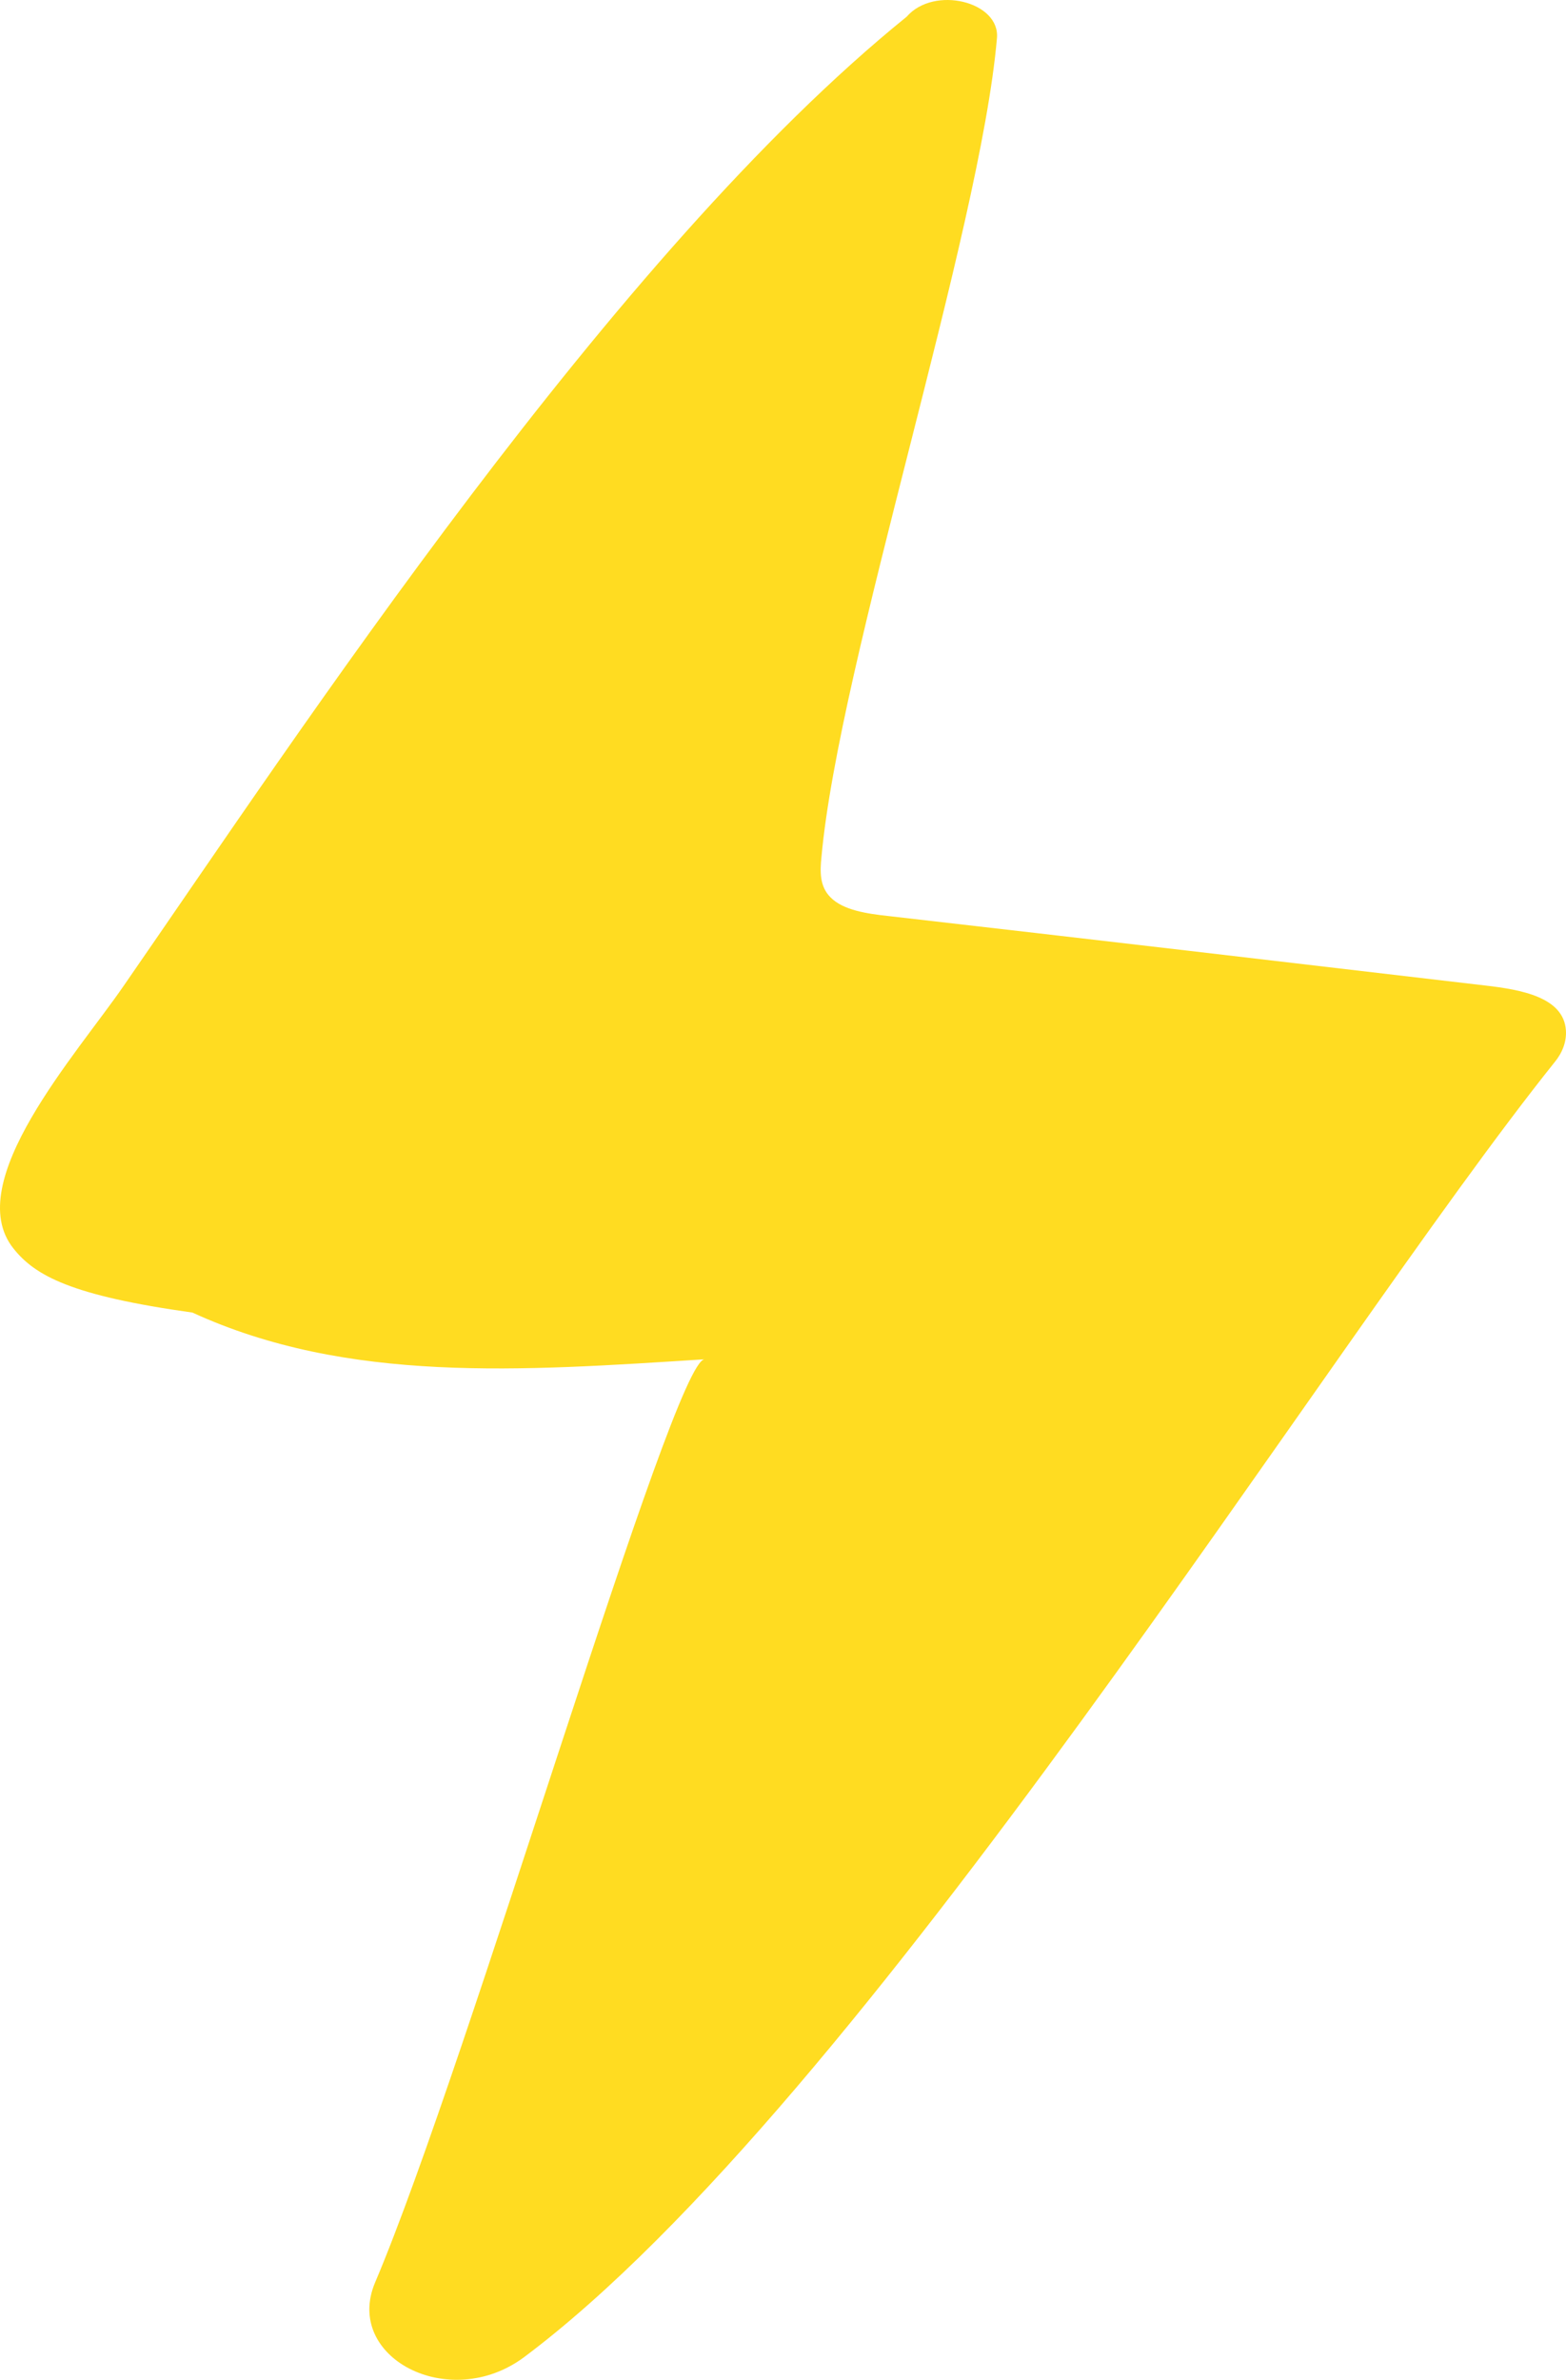 <svg width="77" height="117" viewBox="0 0 77 117" fill="none" xmlns="http://www.w3.org/2000/svg">
<path d="M49.019 1.885C49.191 0.076 45.922 -0.728 44.581 0.822C30.166 12.479 14.658 36.079 6.091 48.453C3.786 51.812 -1.925 58.129 0.656 61.373C1.722 62.722 3.511 63.699 9.462 64.531C17.1 68.034 25.633 67.402 34.646 66.828C33.098 66.828 23.052 101.365 18.442 112.218C16.893 115.893 22.08 118.62 25.761 115.893C42.447 103.404 65.23 66.225 76.446 52.214C76.824 51.755 77.031 51.209 76.996 50.664C76.893 49.027 74.794 48.654 73.04 48.453C63.269 47.305 53.464 46.156 43.694 45.037C42.627 44.922 41.458 44.749 40.838 44.118C40.288 43.572 40.322 42.826 40.391 42.137C41.251 32.576 48.193 11.445 49.019 1.885Z" fill="#FFDC21"/>
</svg>
